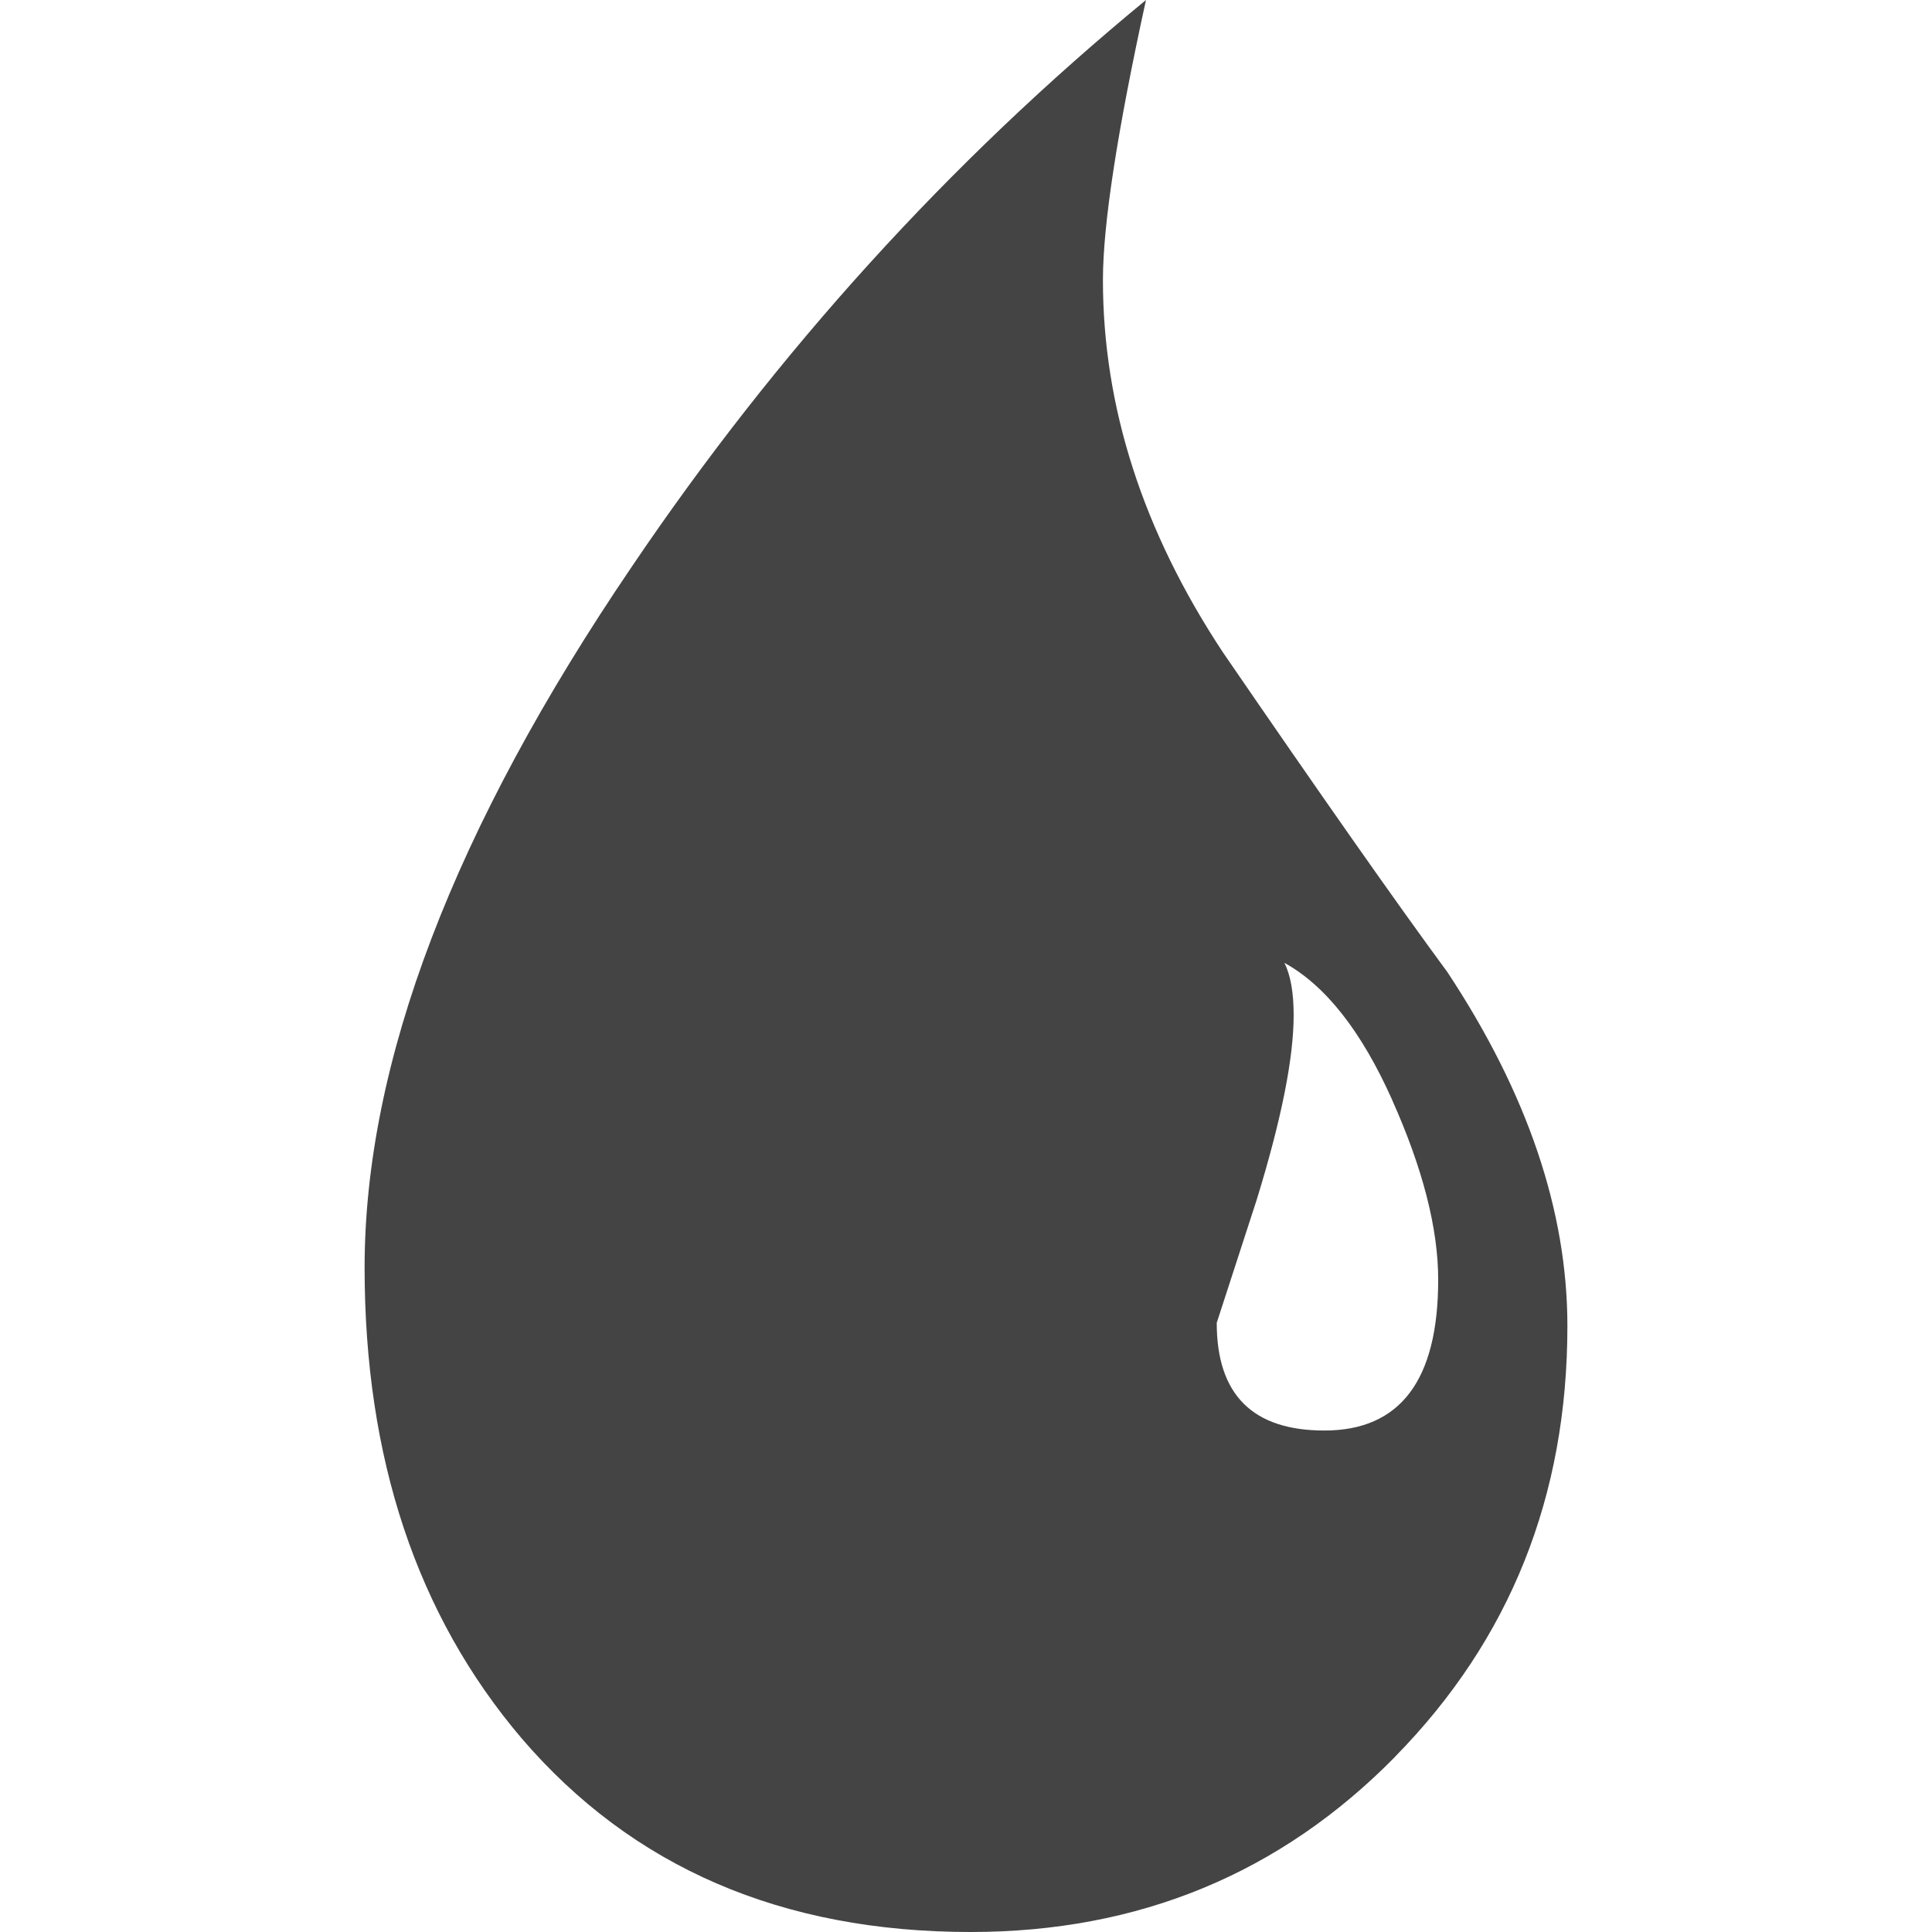 <!-- Generated by IcoMoon.io -->
<svg version="1.1" xmlns="http://www.w3.org/2000/svg" width="32" height="32" viewBox="0 0 32 32">
<title>u</title>
<path fill="#444" d="M23.11 29.095c-1.903 1.937-4.248 2.905-7.033 2.905-3.126 0-5.605-1.070-7.439-3.21-1.733-2.038-2.599-4.637-2.599-7.795 0-3.397 1.478-7.271 4.433-11.62 2.411-3.566 5.248-6.692 8.509-9.375-0.476 2.175-0.713 3.72-0.713 4.637 0 2.107 0.662 4.162 1.986 6.166 1.631 2.378 2.87 4.145 3.72 5.299 1.325 2.005 1.987 3.958 1.987 5.859 0.001 2.82-0.951 5.198-2.852 7.133zM23.058 18.216c-0.509-1.138-1.104-1.893-1.784-2.268 0.102 0.204 0.153 0.493 0.153 0.867 0 0.714-0.204 1.732-0.612 3.057l-0.662 2.038c0 1.189 0.593 1.784 1.783 1.784 1.256 0 1.885-0.833 1.885-2.497 0-0.848-0.254-1.842-0.764-2.981z"></path>
</svg>
